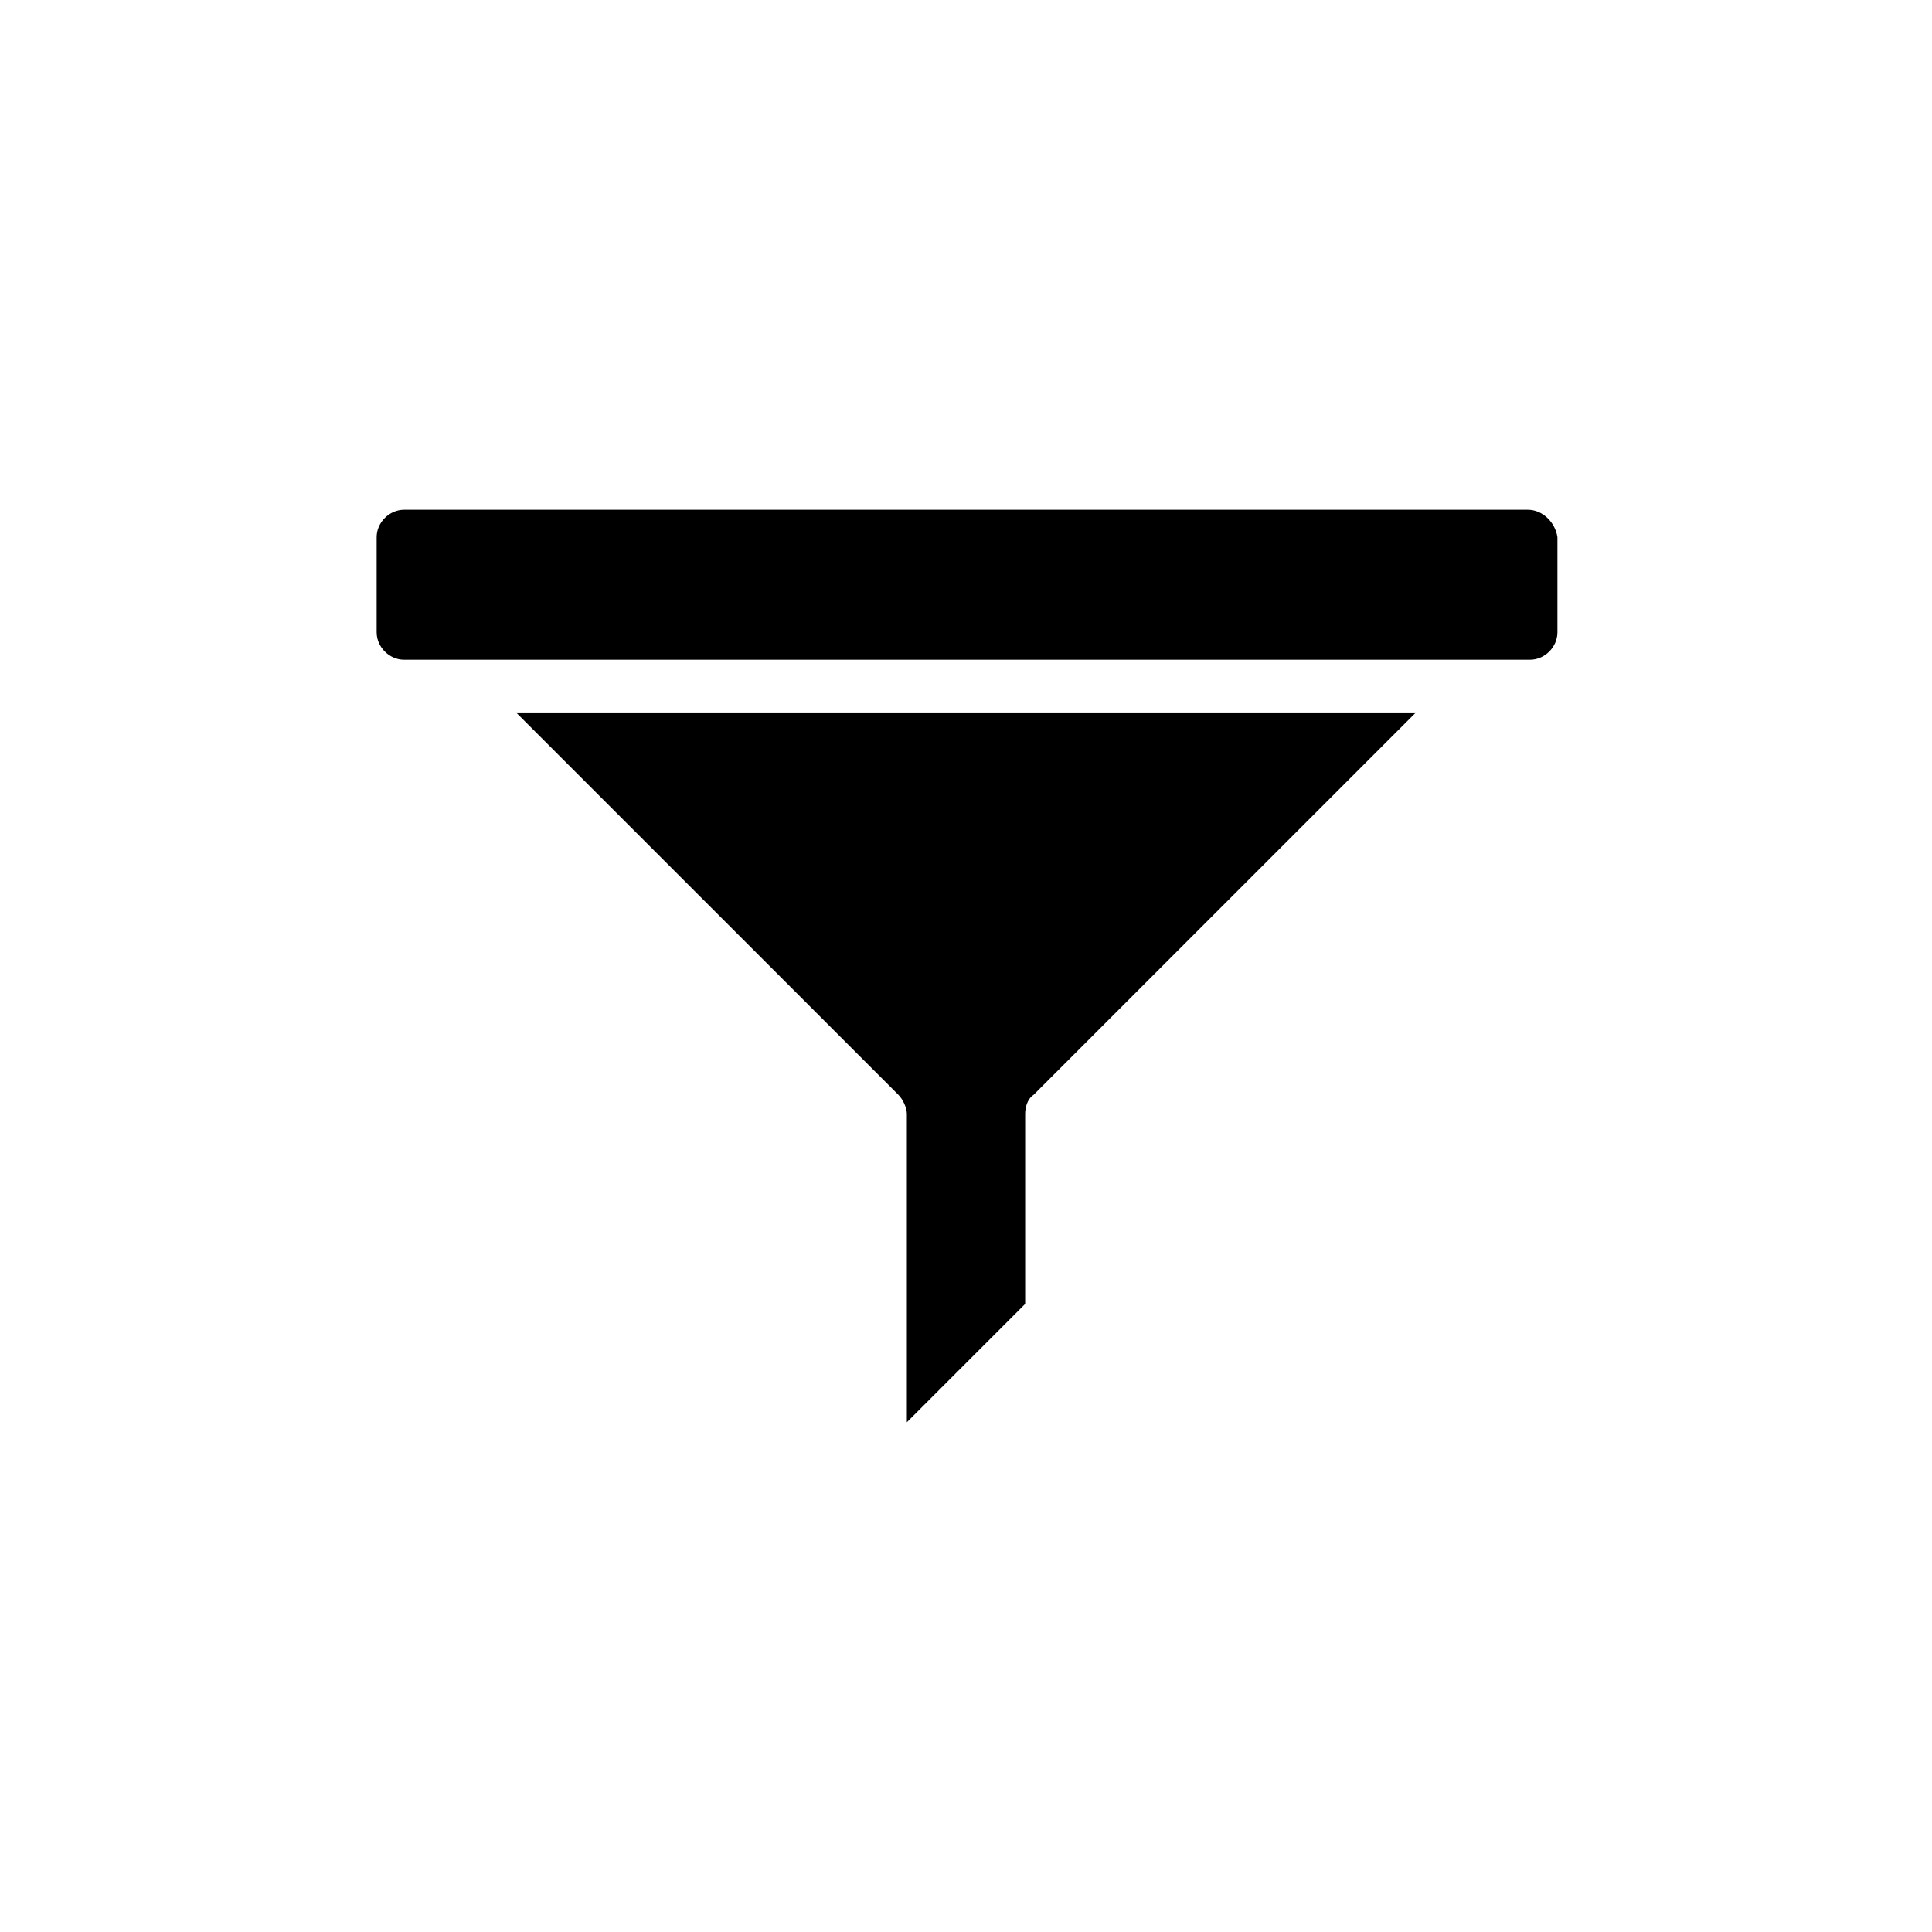 <?xml version="1.0" encoding="UTF-8"?>
<!-- Uploaded to: SVG Repo, www.svgrepo.com, Generator: SVG Repo Mixer Tools -->
<svg fill="#000000" width="800px" height="800px" version="1.1" viewBox="144 144 512 512" xmlns="http://www.w3.org/2000/svg">
 <g>
  <path d="m382.09 434.14c1.121 1.121 2.238 3.359 2.238 5.039v81.73l31.348-31.348v-50.383c0-1.68 0.559-3.918 2.238-5.039l101.32-101.32h-238.47z"/>
  <path d="m548.9 279.09h-297.81c-3.918 0-7.277 3.359-7.277 7.277v25.191c0 3.918 3.359 7.277 7.277 7.277h298.37c3.918 0 7.277-3.359 7.277-7.277v-25.191c-0.559-3.922-3.918-7.277-7.836-7.277z"/>
 </g>
</svg>